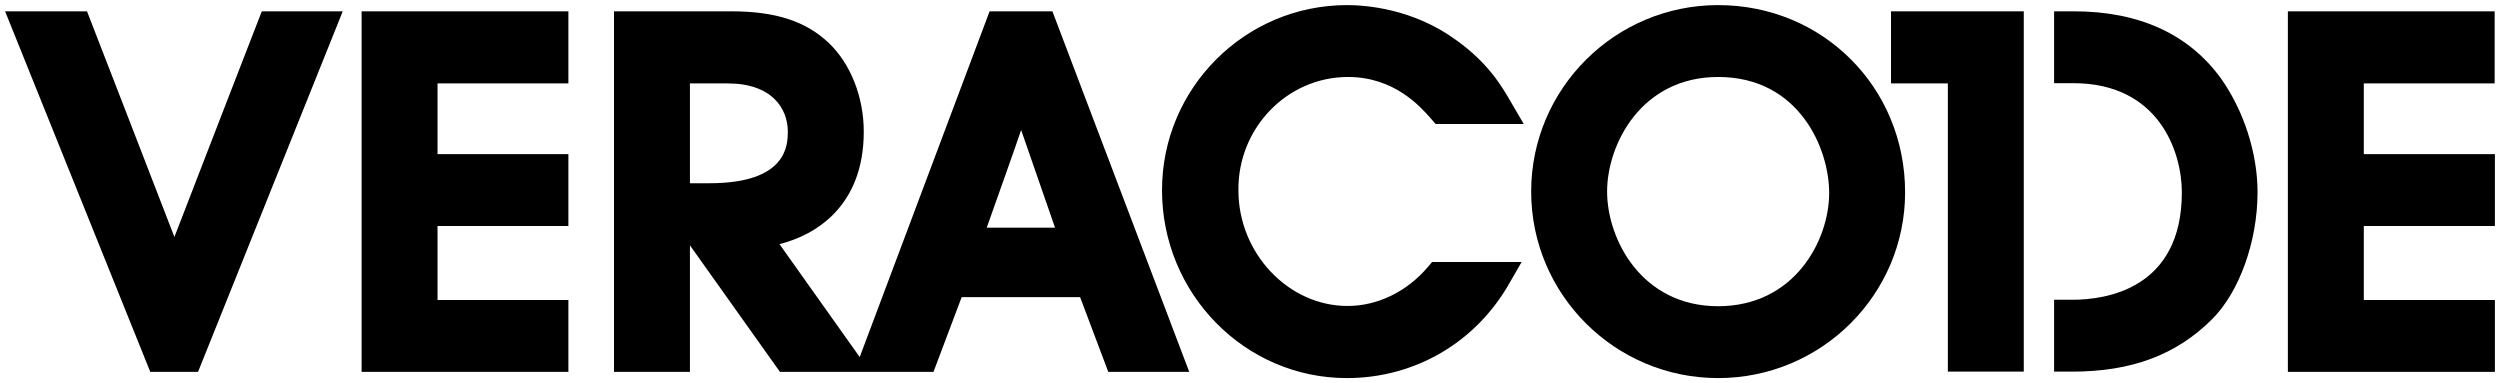 <?xml version="1.0" encoding="UTF-8"?>
<svg width="490px" height="75px" viewBox="0 0 490 75" version="1.1" xmlns="http://www.w3.org/2000/svg" xmlns:xlink="http://www.w3.org/1999/xlink">
    <title>Veracode Black</title>
    <g id="Veracode-Black" stroke="none" stroke-width="1" fill="none" fill-rule="evenodd">
        <g id="logo-veracode" transform="translate(1, 1)" fill="#000000" fill-rule="nonzero">
            <path d="M335.754,0 C315.536,0 299.109,16.381 299.109,36.552 C299.109,56.724 315.536,73.104 335.754,73.104 C355.973,73.104 372.4,56.77 372.4,36.692 C372.4,16.147 356.3,0 335.754,0 Z M335.754,59.017 C320.731,59.017 313.992,45.866 313.992,36.552 C313.992,27.239 320.731,14.087 335.754,14.087 C351.573,14.087 357.517,28.034 357.517,36.833 C357.517,46.053 350.778,59.017 335.754,59.017 Z M380.778,71.887 L380.778,15.351 L369.639,15.351 L369.639,1.217 L395.66,1.217 L395.66,71.84 L380.778,71.84 L380.778,71.887 Z" id="zero-one"></path>
            <path d="M69.875,71.887 L110.405,71.887 L110.405,57.8 L84.758,57.8 L84.758,43.291 L110.405,43.291 L110.405,29.204 L84.758,29.204 L84.758,15.351 L110.405,15.351 L110.405,1.217 L69.875,1.217 L69.875,71.887 L69.875,71.887 Z M33.182,45.444 C29.438,35.71 16.053,1.217 16.053,1.217 L0,1.217 L28.455,71.887 L37.816,71.887 L66.177,1.217 L50.312,1.217 C50.312,1.217 36.926,35.71 33.182,45.444 Z M192.963,1.217 L167.503,68.986 L151.778,46.848 C158.751,45.117 168.298,39.501 168.298,24.805 C168.298,18.019 165.724,11.513 161.465,7.441 C156.926,3.136 151.029,1.217 142.23,1.217 L119.344,1.217 L119.344,71.887 L134.227,71.887 L134.227,47.082 L151.871,71.887 L181.965,71.887 C181.965,71.887 185.287,63.089 187.487,57.238 L210.701,57.238 C212.9,63.089 216.223,71.887 216.223,71.887 L232.089,71.887 L205.272,1.217 L192.963,1.217 Z M138.065,34.914 L134.227,34.914 L134.227,15.351 L141.622,15.351 C150.327,15.351 153.416,20.265 153.416,24.852 C153.369,27.332 153.369,34.914 138.065,34.914 Z M192.401,43.619 C194.835,36.739 198.017,27.847 199.141,24.477 L205.787,43.619 L192.401,43.619 L192.401,43.619 Z M487.953,15.351 L487.953,1.217 L447.423,1.217 L447.423,71.887 L488,71.887 L488,57.8 L462.306,57.8 L462.306,43.291 L488,43.291 L488,29.204 L462.306,29.204 L462.306,15.351 L487.953,15.351 L487.953,15.351 Z M263.212,14.087 C272.292,14.087 277.44,19.937 279.405,22.184 L280.388,23.307 L297.658,23.307 L295.224,19.142 C293.446,16.053 290.778,11.42 284.507,6.927 C275.989,0.655 266.629,6.65090352e-15 263.025,6.65090352e-15 C242.994,6.65090352e-15 226.754,16.287 226.754,36.271 C226.754,56.583 242.994,73.104 262.978,73.104 C276.363,73.104 288.344,66.084 294.944,54.337 L297.237,50.358 L279.686,50.358 L278.891,51.295 C274.725,56.209 268.969,58.97 263.118,58.97 C251.512,58.97 241.73,48.627 241.73,36.318 C241.59,24.103 251.278,14.087 263.212,14.087 L263.212,14.087 Z M405.442,1.217 L401.604,1.217 L401.604,15.304 L405.395,15.304 C422.15,15.304 426.643,28.783 426.643,36.692 C426.643,55.694 411.667,57.753 405.208,57.753 L401.604,57.753 L401.604,71.84 L405.114,71.84 C416.721,71.84 425.473,68.611 432.493,61.638 C437.876,56.349 441.479,46.334 441.479,36.692 C441.479,28.97 438.765,20.639 434.272,14.321 C427.954,5.663 418.266,1.217 405.442,1.217 Z" id="Shape"></path>
        </g>
    </g>
</svg>